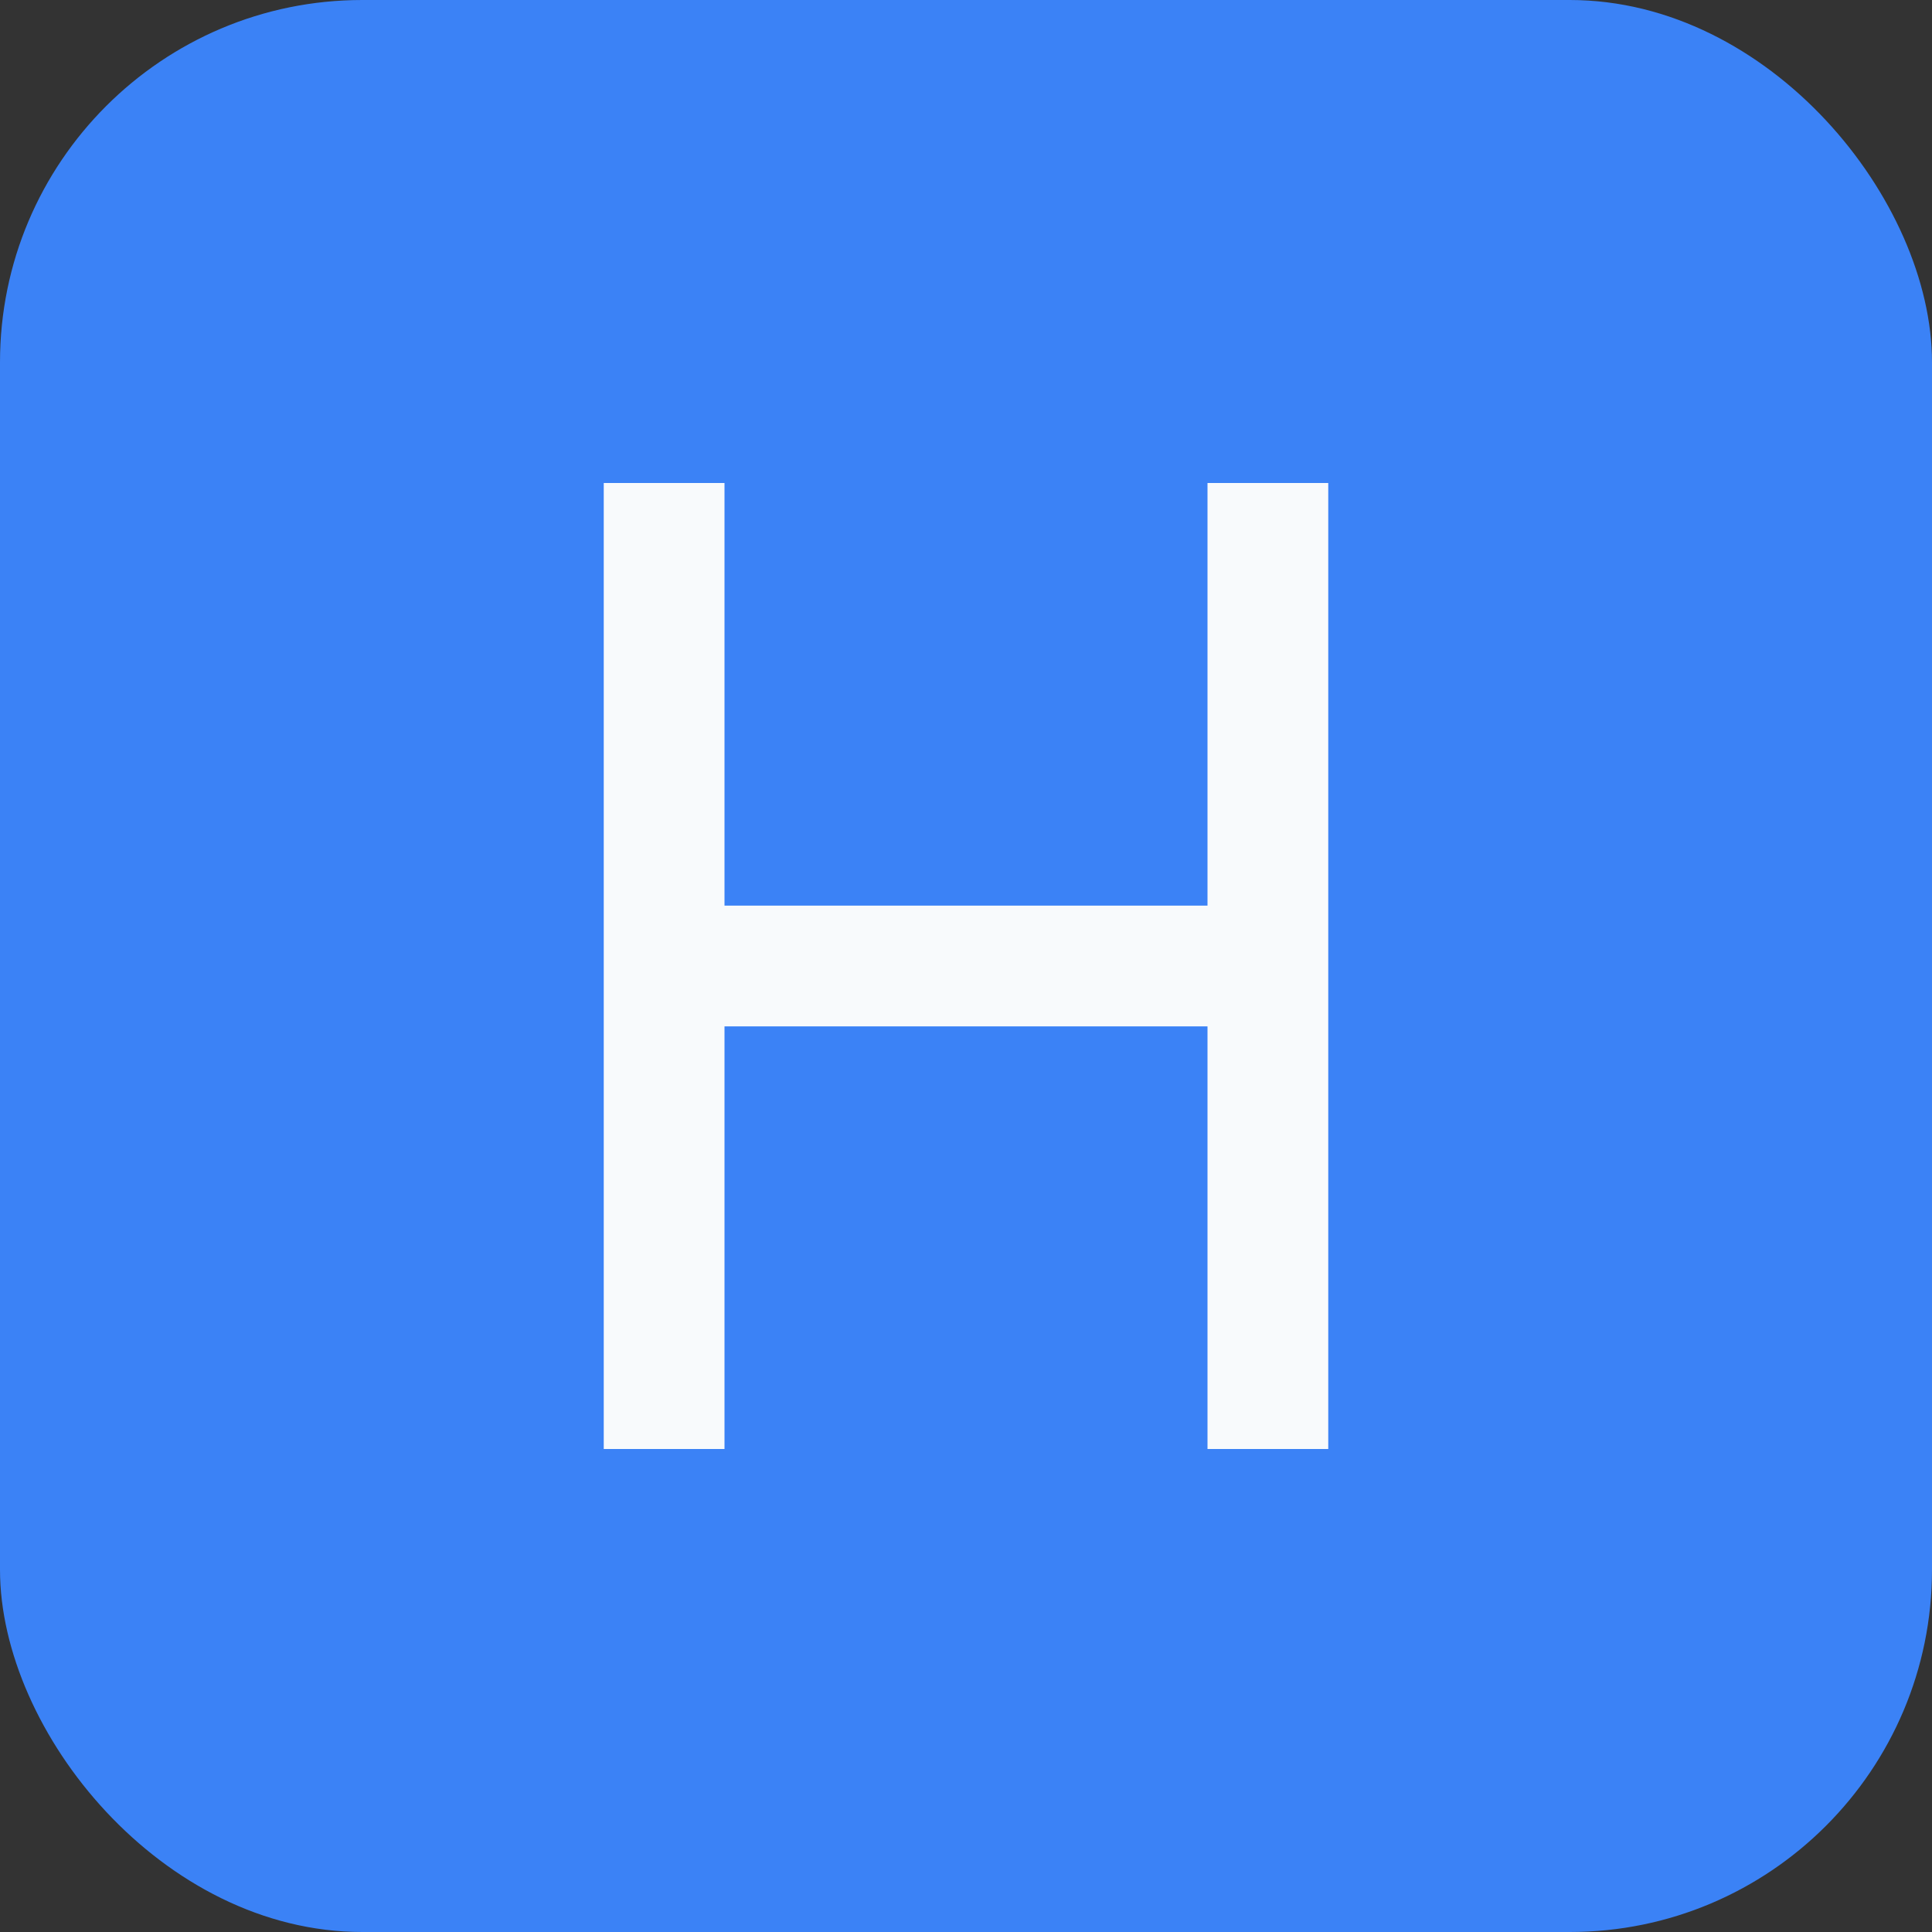 
<svg xmlns="http://www.w3.org/2000/svg" width="32" height="32" viewBox="0 0 32 32">
  <rect x="0" y="0" width="32" height="32" fill="#333333" stroke="none"/>
  <style>
    path { fill: #f8fafc; }
    @media (prefers-color-scheme: light) {
      path { fill: #1e293b; }
    }
  </style>
  <rect width="32" height="32" rx="6" fill="#3b82f6"/>
  <path d="M10 8v16h2v-7h8v7h2V8h-2v7h-8V8h-2z"/>
</svg>
